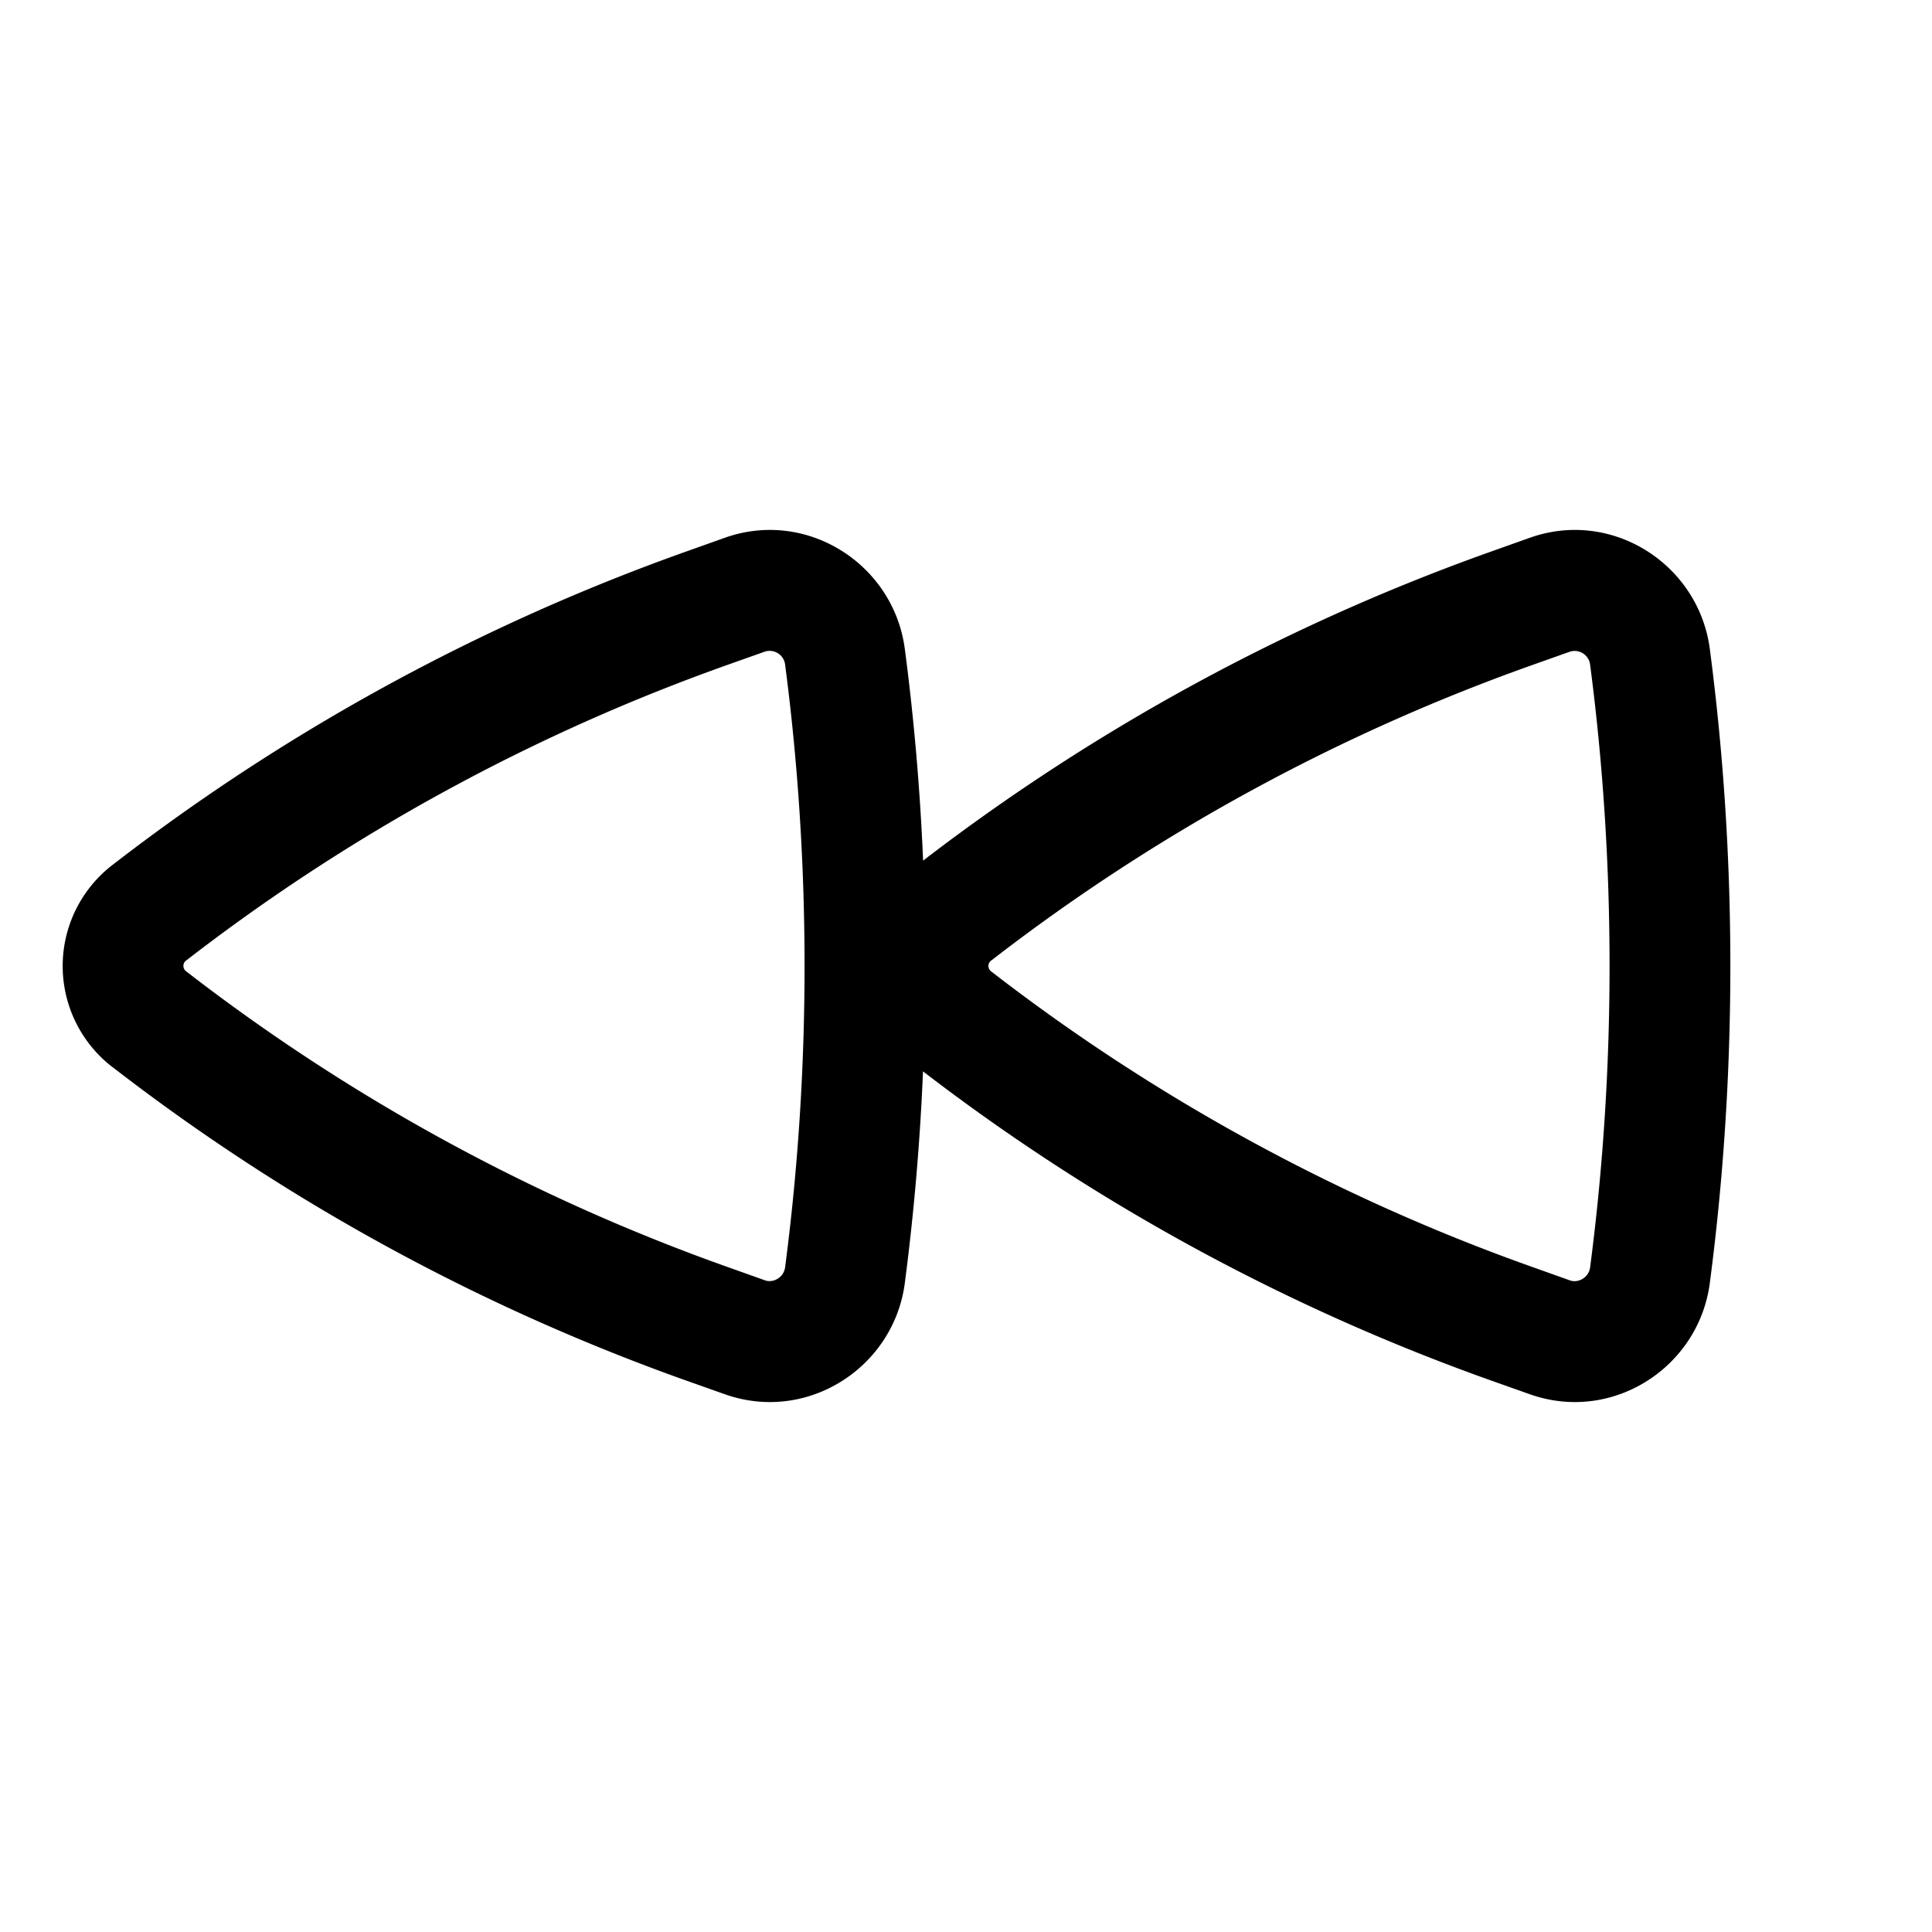 <?xml version="1.0" encoding="utf-8"?>
<!-- Generator: www.svgicons.com -->
<svg xmlns="http://www.w3.org/2000/svg" width="800" height="800" viewBox="0 0 24 24">
<path fill="currentColor" fill-rule="evenodd" d="M1.393 13.253a1.584 1.584 0 0 1 0-2.505a25.759 25.759 0 0 1 7.143-3.901l.466-.166c1.023-.364 2.1.329 2.238 1.381c.114.867.19 1.746.227 2.629a25.76 25.76 0 0 1 7.069-3.844l.466-.166c1.023-.364 2.1.329 2.238 1.381c.34 2.59.34 5.286 0 7.876c-.138 1.052-1.215 1.745-2.238 1.381l-.466-.165a25.762 25.762 0 0 1-7.07-3.845a30.082 30.082 0 0 1-.226 2.63c-.138 1.051-1.215 1.744-2.238 1.38l-.466-.165a25.76 25.76 0 0 1-7.143-3.902m.918-1.32a.084.084 0 0 0 0 .133a24.261 24.261 0 0 0 6.727 3.674l.466.166c.1.035.232-.033.249-.163c.322-2.46.322-5.025 0-7.486a.194.194 0 0 0-.25-.162l-.465.165a24.26 24.26 0 0 0-6.727 3.674m10 0a.084.084 0 0 0 0 .133a24.26 24.26 0 0 0 6.727 3.674l.466.166c.1.035.232-.033.249-.163c.322-2.46.322-5.025 0-7.486a.194.194 0 0 0-.25-.162l-.465.165c-2.423.86-4.694 2.1-6.727 3.674" clip-rule="evenodd"/>
</svg>